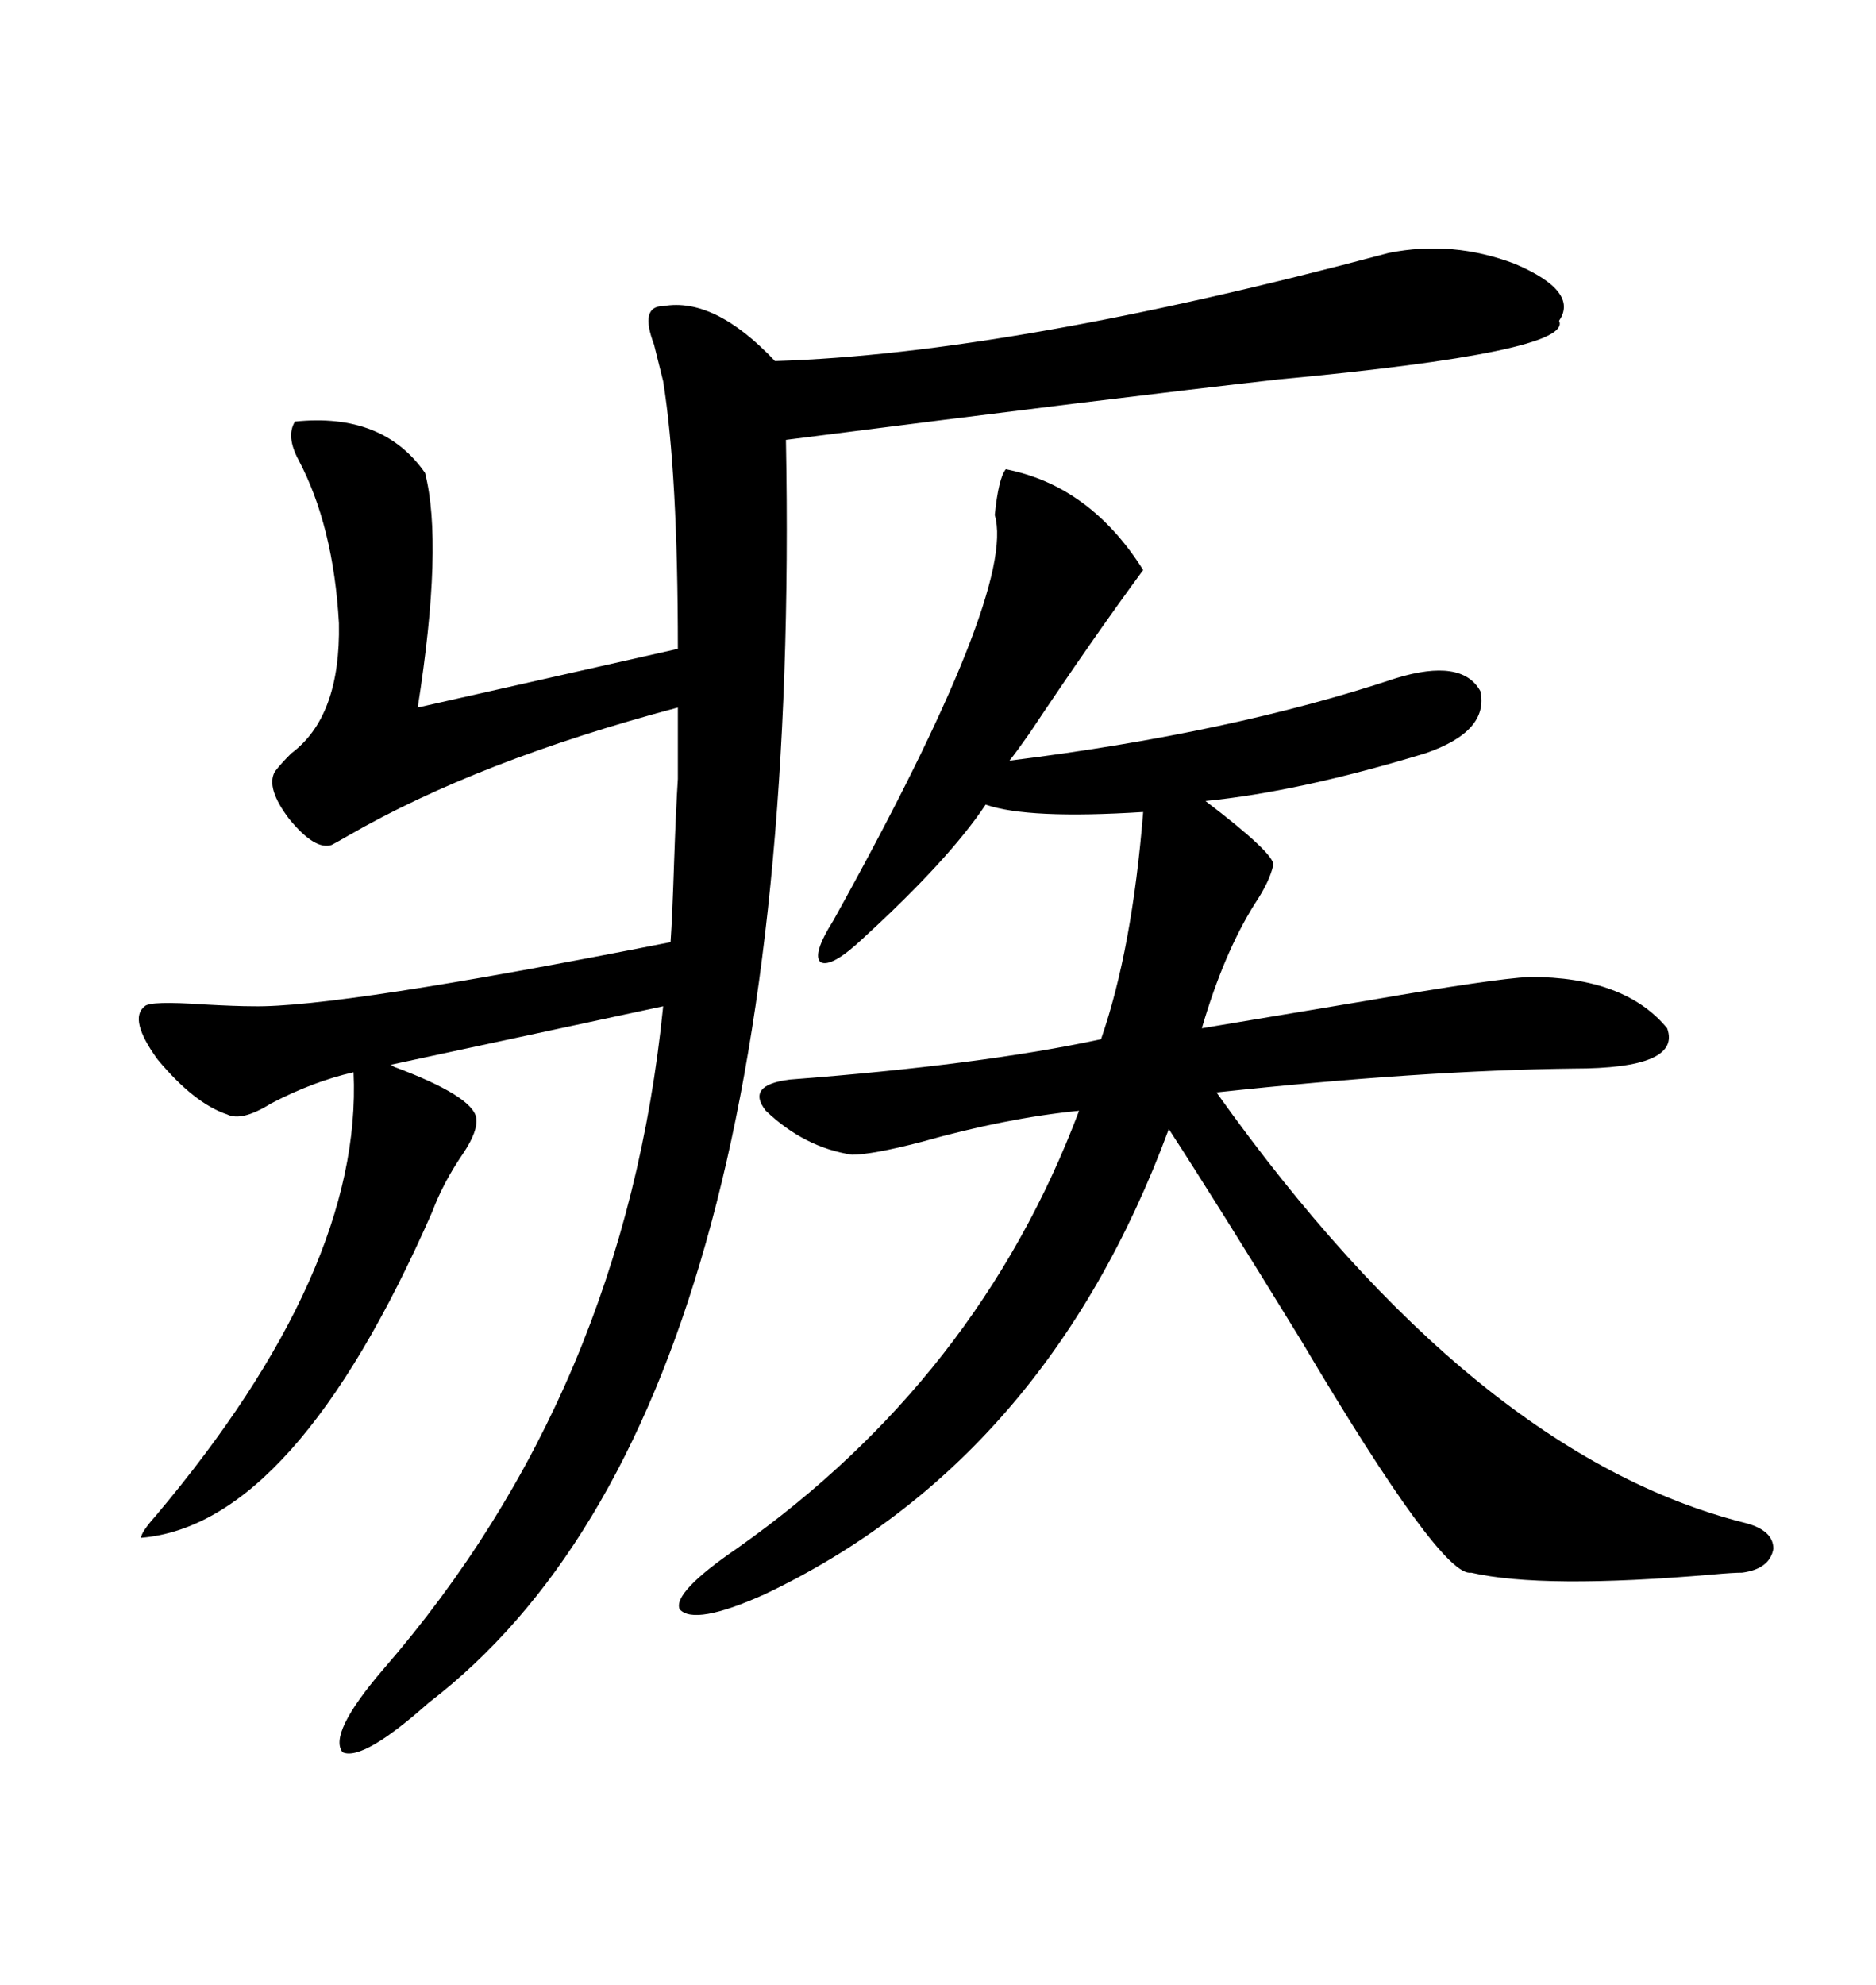 <svg xmlns="http://www.w3.org/2000/svg" xmlns:xlink="http://www.w3.org/1999/xlink" width="300" height="317.285"><path d="M249.32 51.27L249.32 51.27Q251.66 56.25 204.49 60.64L204.49 60.64Q178.42 63.57 125.68 70.31L125.68 70.31Q128.61 226.17 68.55 272.17L68.55 272.17Q58.01 281.54 54.79 280.08L54.79 280.08Q52.44 277.15 61.23 266.89L61.23 266.89Q99.90 222.36 106.05 160.84L106.05 160.84L62.40 170.21Q62.70 170.21 62.99 170.51L62.99 170.51Q75.59 175.20 76.17 178.71L76.17 178.71Q76.46 180.76 74.12 184.28L74.12 184.28Q70.90 188.96 69.14 193.65L69.14 193.65Q47.17 243.75 22.56 245.80L22.56 245.80Q22.56 244.92 24.90 242.29L24.90 242.29Q58.01 203.03 56.54 171.39L56.54 171.39Q50.10 172.85 43.36 176.37L43.36 176.37Q38.67 179.30 36.33 178.13L36.33 178.13Q31.05 176.37 25.20 169.34L25.20 169.34Q20.51 162.89 23.14 160.84L23.14 160.84Q24.02 159.96 32.52 160.55L32.52 160.55Q37.79 160.84 40.43 160.84L40.43 160.84Q53.91 161.13 107.23 150.59L107.23 150.59Q107.52 146.48 107.81 137.40L107.81 137.40Q108.11 128.91 108.40 124.51L108.40 124.51L108.40 113.09Q76.46 121.58 55.66 133.59L55.66 133.59Q53.61 134.77 53.03 135.06L53.03 135.06Q50.39 135.94 46.29 130.96L46.29 130.96Q42.48 125.98 43.95 123.34L43.95 123.34Q44.82 122.17 46.58 120.41L46.58 120.41Q54.49 114.55 54.20 99.61L54.20 99.61Q53.32 84.08 47.75 73.54L47.75 73.54Q45.70 69.73 47.17 67.38L47.17 67.38Q61.23 65.92 67.97 75.59L67.97 75.59Q70.90 87.01 66.80 113.09L66.80 113.09L108.40 103.71Q108.40 75.59 106.05 60.94L106.05 60.94Q105.47 58.59 104.59 55.08L104.59 55.08Q102.25 48.93 106.05 48.93L106.05 48.93Q114.26 47.46 123.93 57.71L123.93 57.71Q161.72 56.54 222.07 40.43L222.07 40.43Q232.32 38.38 242.29 42.19L242.29 42.19Q252.54 46.58 249.32 51.27ZM160.84 75L160.84 75Q174.32 77.64 182.81 91.11L182.81 91.11Q174.61 102.25 164.65 117.19L164.65 117.19Q162.60 120.12 161.43 121.58L161.43 121.58Q196.88 117.19 223.24 108.40L223.24 108.40Q233.79 105.18 236.72 110.45L236.72 110.45Q238.18 116.89 227.93 120.41L227.93 120.41Q207.71 126.56 192.77 128.03L192.77 128.03Q203.91 136.52 203.61 138.28L203.61 138.28Q203.03 140.92 200.68 144.43L200.68 144.43Q195.70 152.34 192.19 164.36L192.19 164.36Q202.73 162.60 218.55 159.96L218.55 159.96Q238.77 156.45 244.63 156.15L244.63 156.15Q259.86 156.15 266.60 164.36L266.60 164.36Q268.95 170.80 251.66 170.80L251.66 170.80Q227.34 171.09 194.53 174.61L194.53 174.61Q235.84 232.62 279.20 243.46L279.20 243.46Q283.59 244.63 283.59 247.56L283.59 247.56Q283.01 250.78 278.61 251.37L278.61 251.37Q277.15 251.37 273.93 251.66L273.93 251.66Q246.68 254.00 235.25 251.37L235.25 251.37Q230.57 252.25 208.01 214.16L208.01 214.16Q194.53 192.19 186.91 180.47L186.91 180.47Q167.29 233.50 122.17 254.88L122.17 254.88Q111.04 259.86 108.69 257.23L108.69 257.23Q107.52 254.59 117.77 247.56L117.77 247.56Q156.45 220.31 172.56 177.54L172.56 177.54Q160.84 178.71 147.36 182.52L147.36 182.52Q139.45 184.57 136.23 184.57L136.23 184.57Q128.61 183.40 122.46 177.54L122.46 177.54Q119.24 173.44 126.27 172.56L126.27 172.56Q157.03 170.21 176.07 166.11L176.07 166.11Q181.05 151.76 182.81 129.79L182.81 129.79Q164.36 130.96 157.62 128.61L157.62 128.61Q151.76 137.40 137.99 150L137.99 150Q133.01 154.69 131.25 153.81L131.25 153.81Q129.79 152.64 133.30 147.07L133.30 147.07Q162.60 94.34 159.08 82.32L159.08 82.32Q159.67 76.46 160.84 75Z"/></svg>